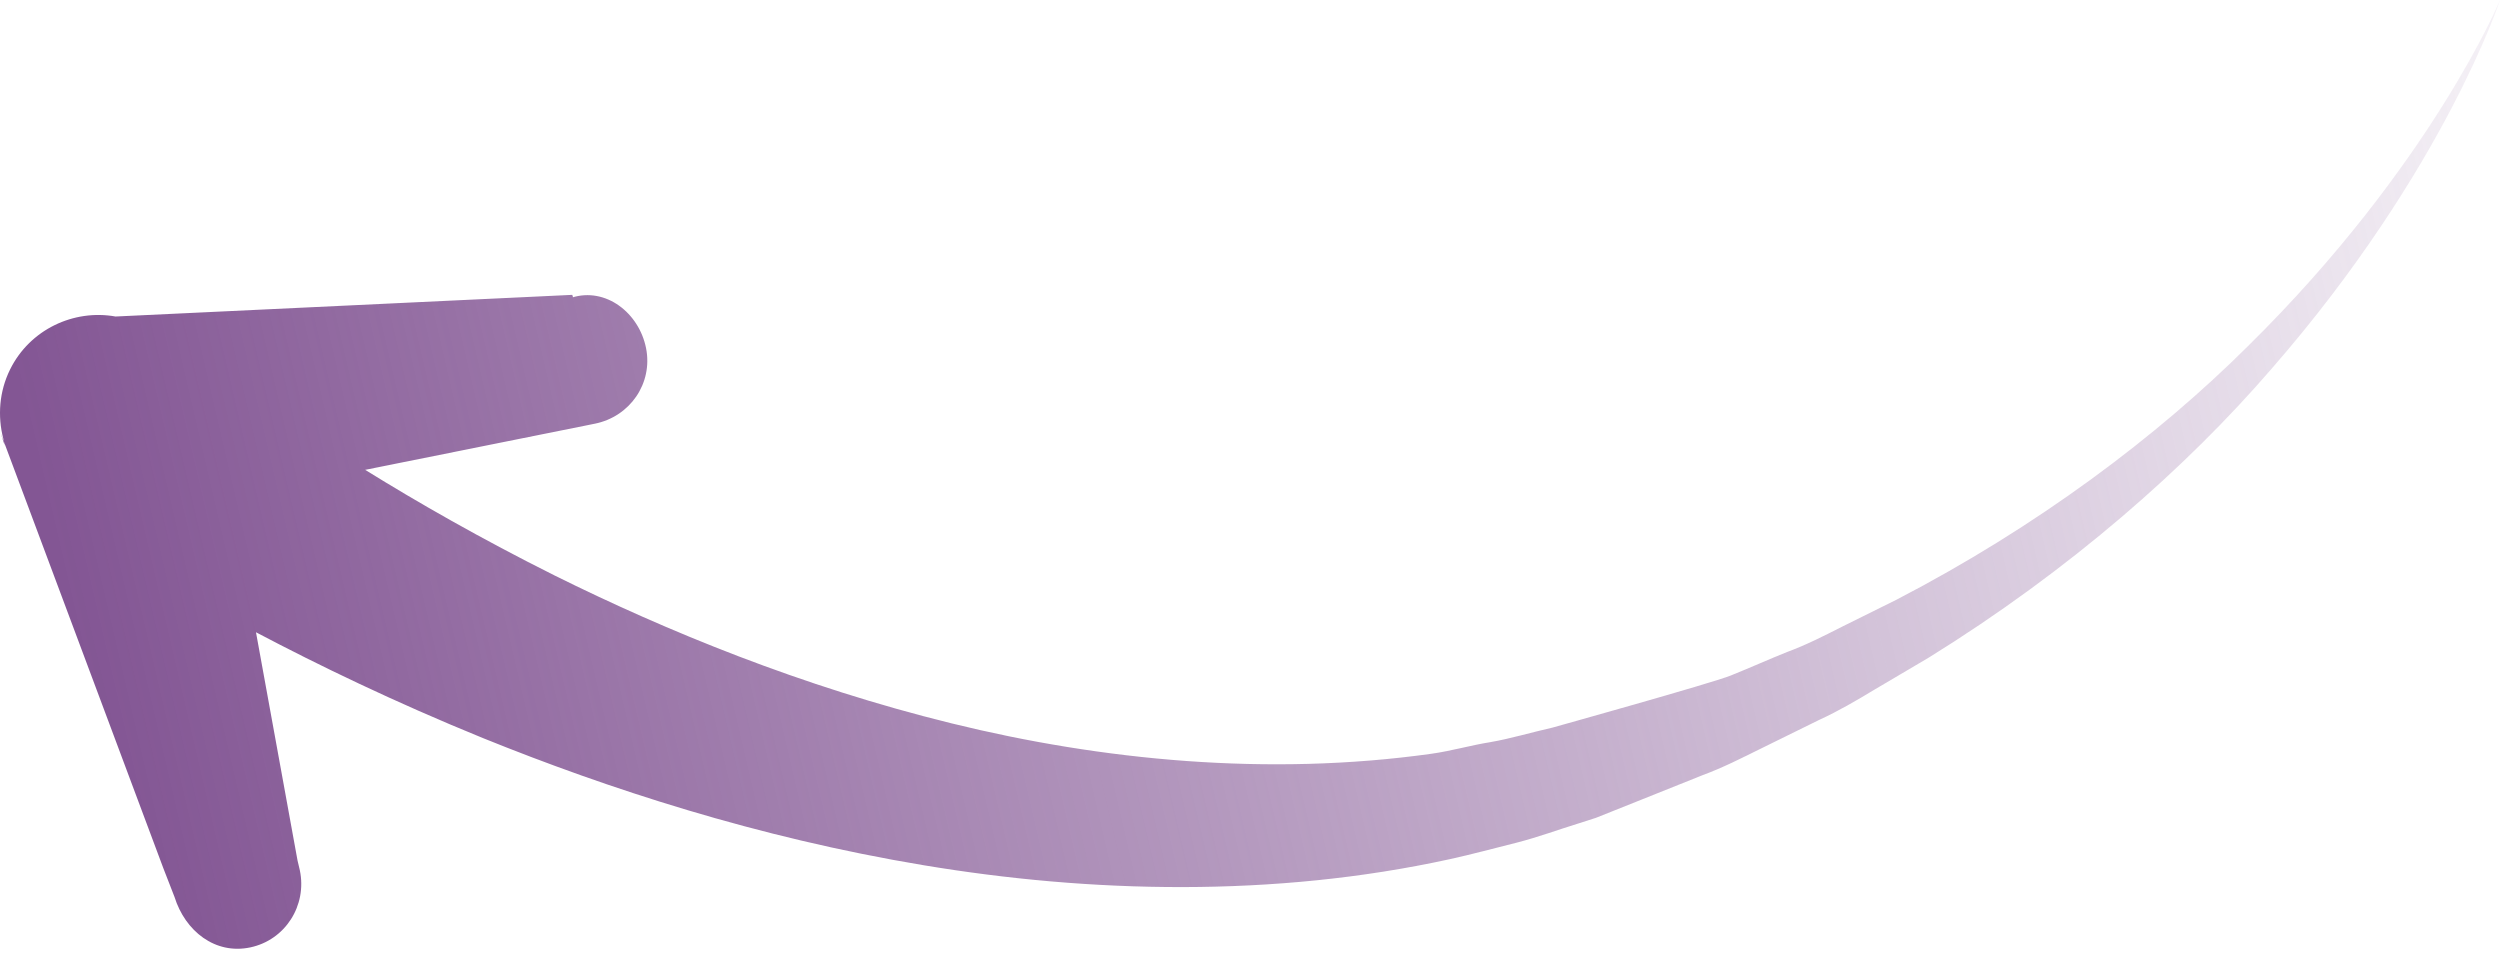 <?xml version="1.0" encoding="UTF-8"?> <svg xmlns="http://www.w3.org/2000/svg" width="396" height="151" viewBox="0 0 396 151" fill="none"> <path d="M0.757 70.604C0.799 70.731 0.095 68.573 0.143 68.698L25.891 137.572L27.644 142.078C29.332 147.496 34.093 151.244 39.639 150.069C45.185 148.897 48.663 143.44 47.495 137.857L47.125 136.284L40.547 100.15C40.583 100.171 40.608 100.177 40.64 100.199C50.351 105.311 62.387 111.16 76.504 116.914C96.205 124.881 119.947 132.668 146.306 137.054C172.578 141.439 201.668 142.218 229.658 136.091C233.183 135.323 236.74 134.346 240.259 133.473C243.764 132.568 246.824 131.419 250.12 130.404L252.775 129.553L255.209 128.582L260.057 126.644C263.276 125.351 266.485 124.067 269.686 122.787C272.914 121.605 275.98 120.028 279.041 118.52C282.1 117.014 285.148 115.514 288.174 114.025C291.237 112.625 294.133 110.919 296.986 109.197C299.849 107.509 302.694 105.832 305.512 104.168C327.781 90.373 346.269 74.127 359.847 58.379C373.534 42.688 382.672 27.907 388.264 17.247C393.867 6.564 396 0 396 0C396 0 393.38 6.391 387.028 16.539C380.701 26.663 370.584 40.539 356.095 54.807C341.711 69.142 322.638 83.467 300.344 95.026C297.529 96.41 294.701 97.84 291.843 99.24C289.004 100.674 286.151 102.148 283.113 103.264C280.119 104.46 277.154 105.8 274.132 107.011C271.111 108.226 245.897 115.257 245.897 115.257C242.628 115.996 239.208 117.018 236.052 117.559C232.892 118.065 229.89 118.957 226.704 119.4C200.831 123.019 174.516 120.436 150.742 114.583C126.907 108.72 105.545 99.933 87.879 91.171C76.154 85.311 66.095 79.539 57.84 74.423L92.649 67.432L94.225 67.113C99.781 65.993 103.447 60.737 102.335 55.144C101.222 49.55 95.945 45.442 90.569 47.139L90.766 47.077L90.65 46.706L18.303 50.136C11.701 48.949 4.737 52.171 1.597 58.524C-0.137 62.031 -0.396 65.932 0.516 69.46C0.603 69.842 0.64 70.231 0.757 70.604Z" fill="url(#paint0_linear_59_42)"></path> <defs> <linearGradient id="paint0_linear_59_42" x1="17.485" y1="124.123" x2="437.509" y2="26.413" gradientUnits="userSpaceOnUse"> <stop stop-color="#835694"></stop> <stop offset="1" stop-color="#835694" stop-opacity="0"></stop> </linearGradient> </defs> </svg> 